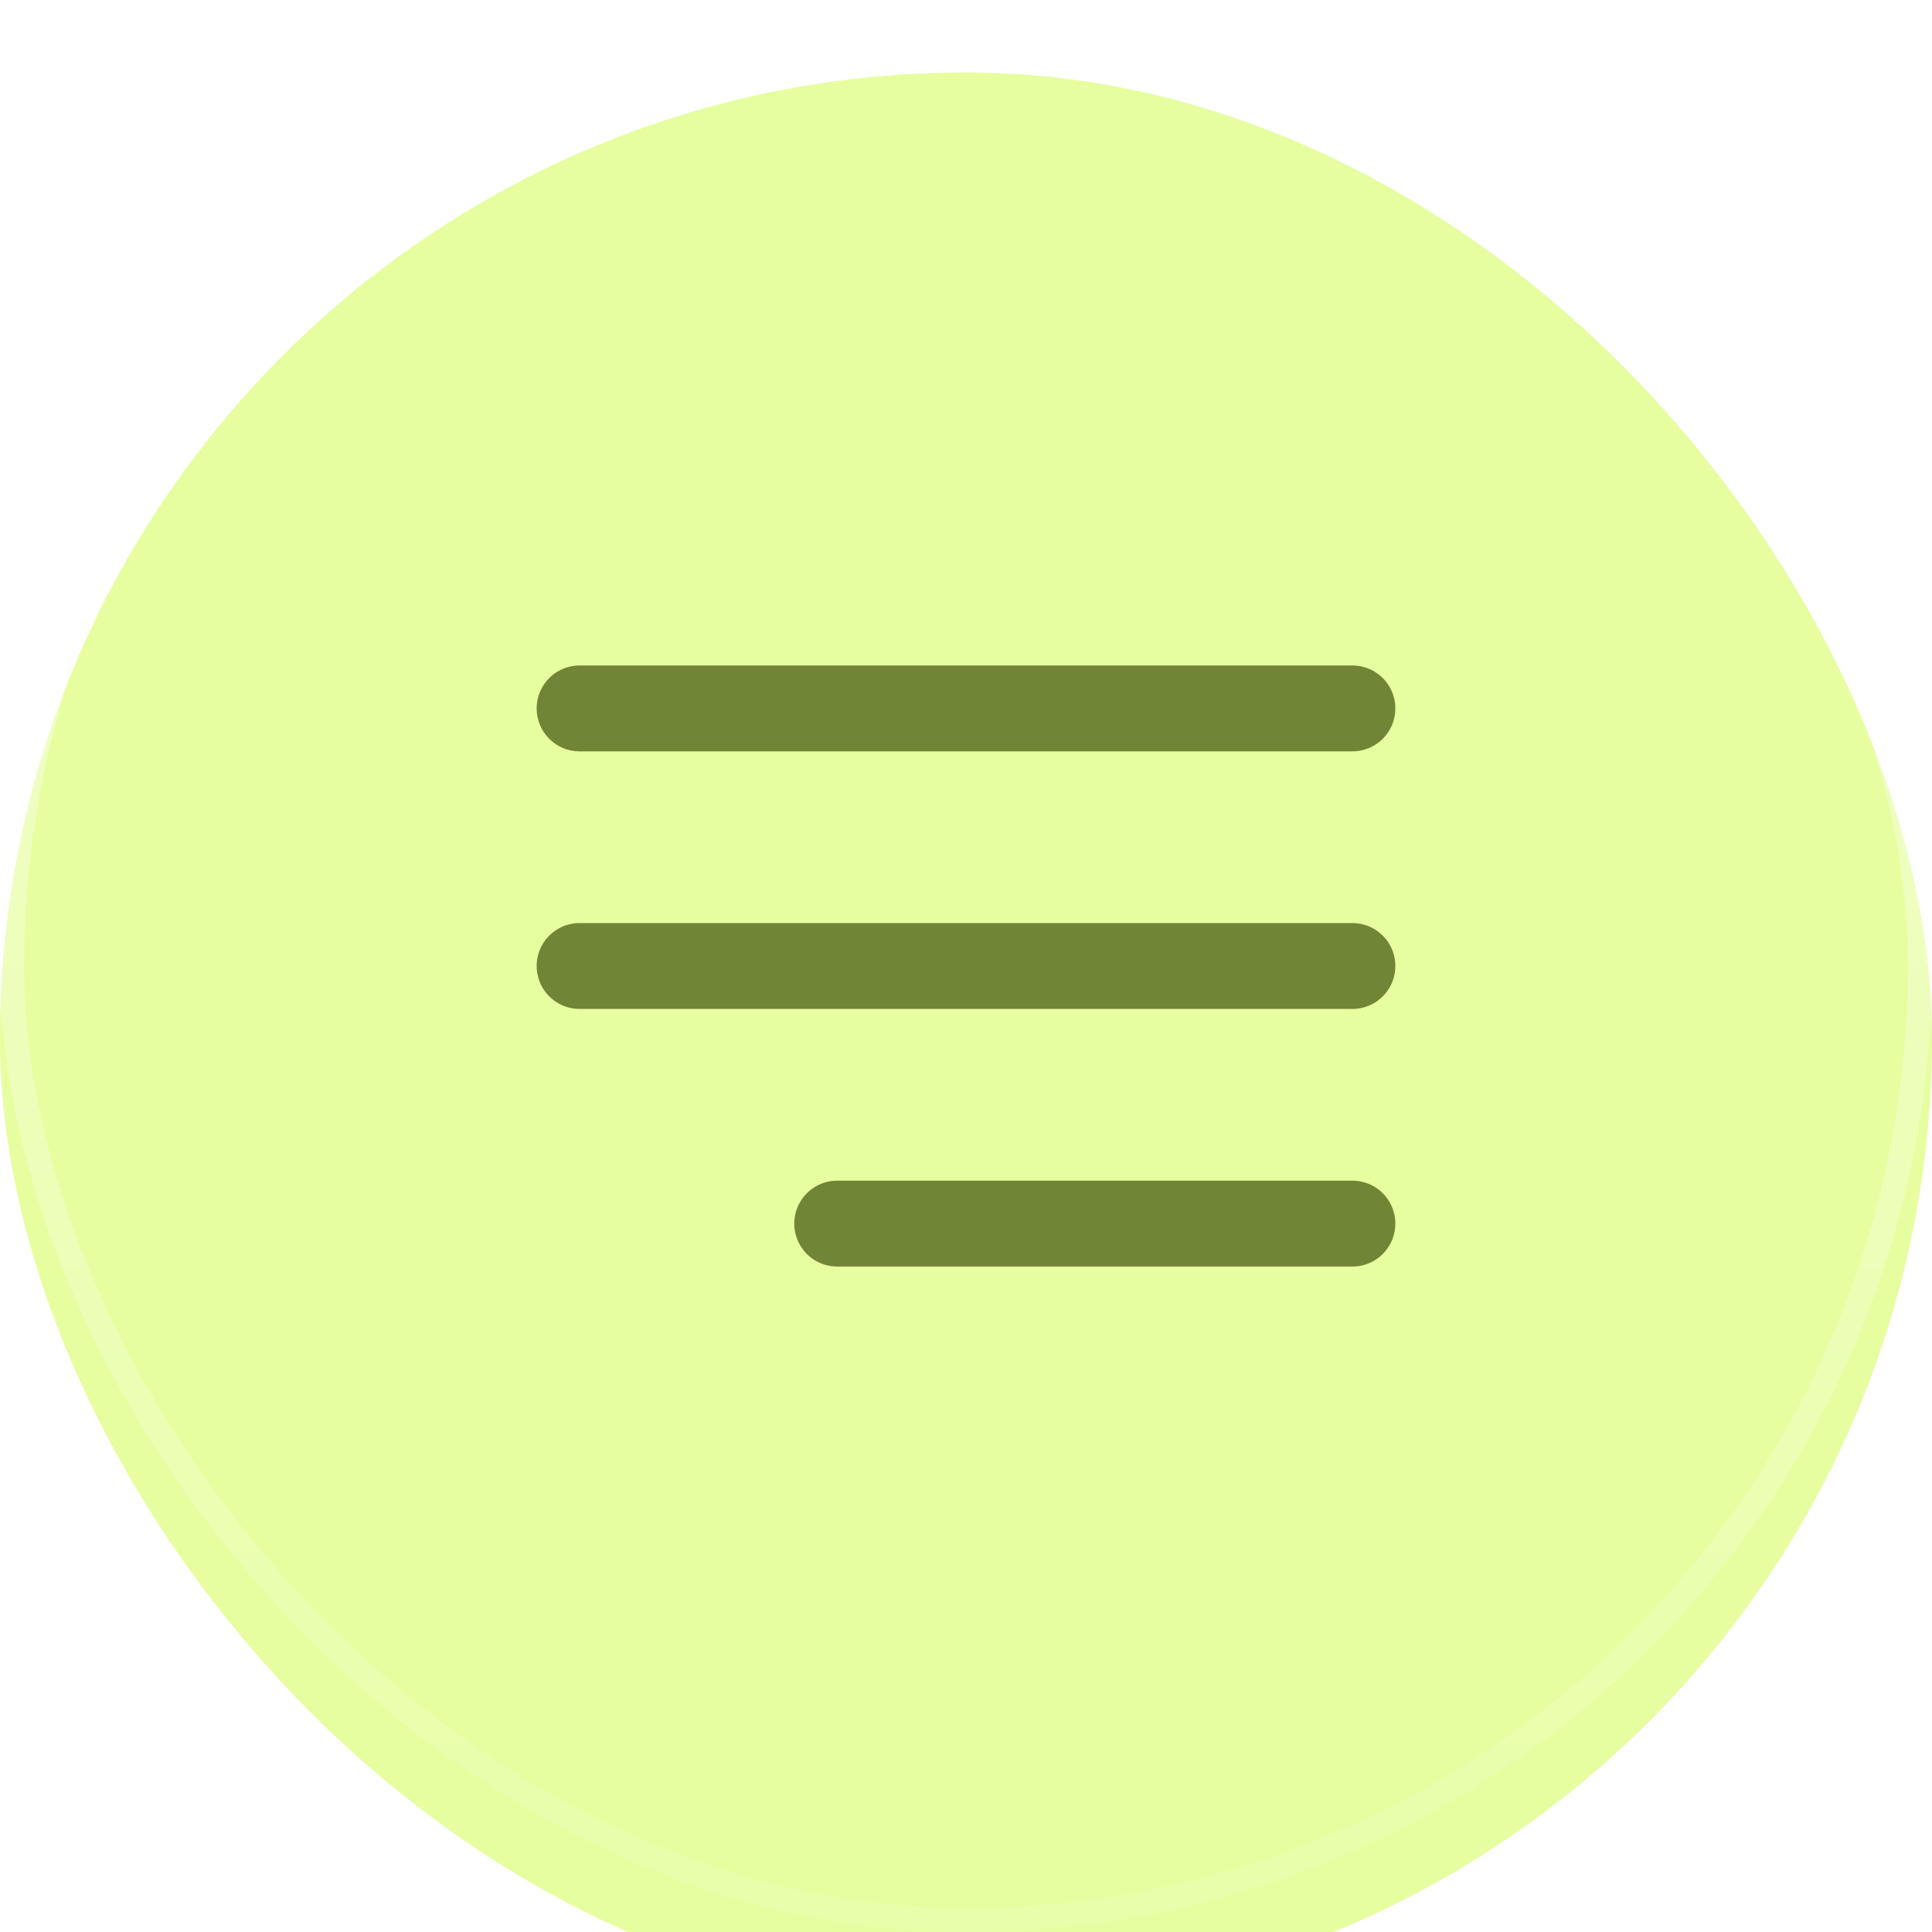 <?xml version="1.0" encoding="UTF-8"?> <svg xmlns="http://www.w3.org/2000/svg" width="80" height="80" viewBox="0 0 80 80" fill="none"><g filter="url(#filter0_i_77_1251)"><rect width="80" height="80" rx="40" fill="#E6FEA0"></rect></g><rect x="0.5" y="0.5" width="79" height="79" rx="39.5" stroke="url(#paint0_linear_77_1251)"></rect><path d="M24 40H56M24 29.334H56M34.667 50.667H56" stroke="#718536" stroke-width="3.556" stroke-linecap="round" stroke-linejoin="round"></path><defs><filter id="filter0_i_77_1251" x="0" y="0" width="80" height="83" filterUnits="userSpaceOnUse" color-interpolation-filters="sRGB"><feFlood flood-opacity="0" result="BackgroundImageFix"></feFlood><feBlend mode="normal" in="SourceGraphic" in2="BackgroundImageFix" result="shape"></feBlend><feColorMatrix in="SourceAlpha" type="matrix" values="0 0 0 0 0 0 0 0 0 0 0 0 0 0 0 0 0 0 127 0" result="hardAlpha"></feColorMatrix><feOffset dy="3"></feOffset><feGaussianBlur stdDeviation="10"></feGaussianBlur><feComposite in2="hardAlpha" operator="arithmetic" k2="-1" k3="1"></feComposite><feColorMatrix type="matrix" values="0 0 0 0 1 0 0 0 0 1 0 0 0 0 1 0 0 0 0.2 0"></feColorMatrix><feBlend mode="normal" in2="shape" result="effect1_innerShadow_77_1251"></feBlend></filter><linearGradient id="paint0_linear_77_1251" x1="40" y1="0" x2="40" y2="80" gradientUnits="userSpaceOnUse"><stop stop-color="white" stop-opacity="0.5"></stop><stop offset="1" stop-color="white" stop-opacity="0.1"></stop></linearGradient></defs></svg> 